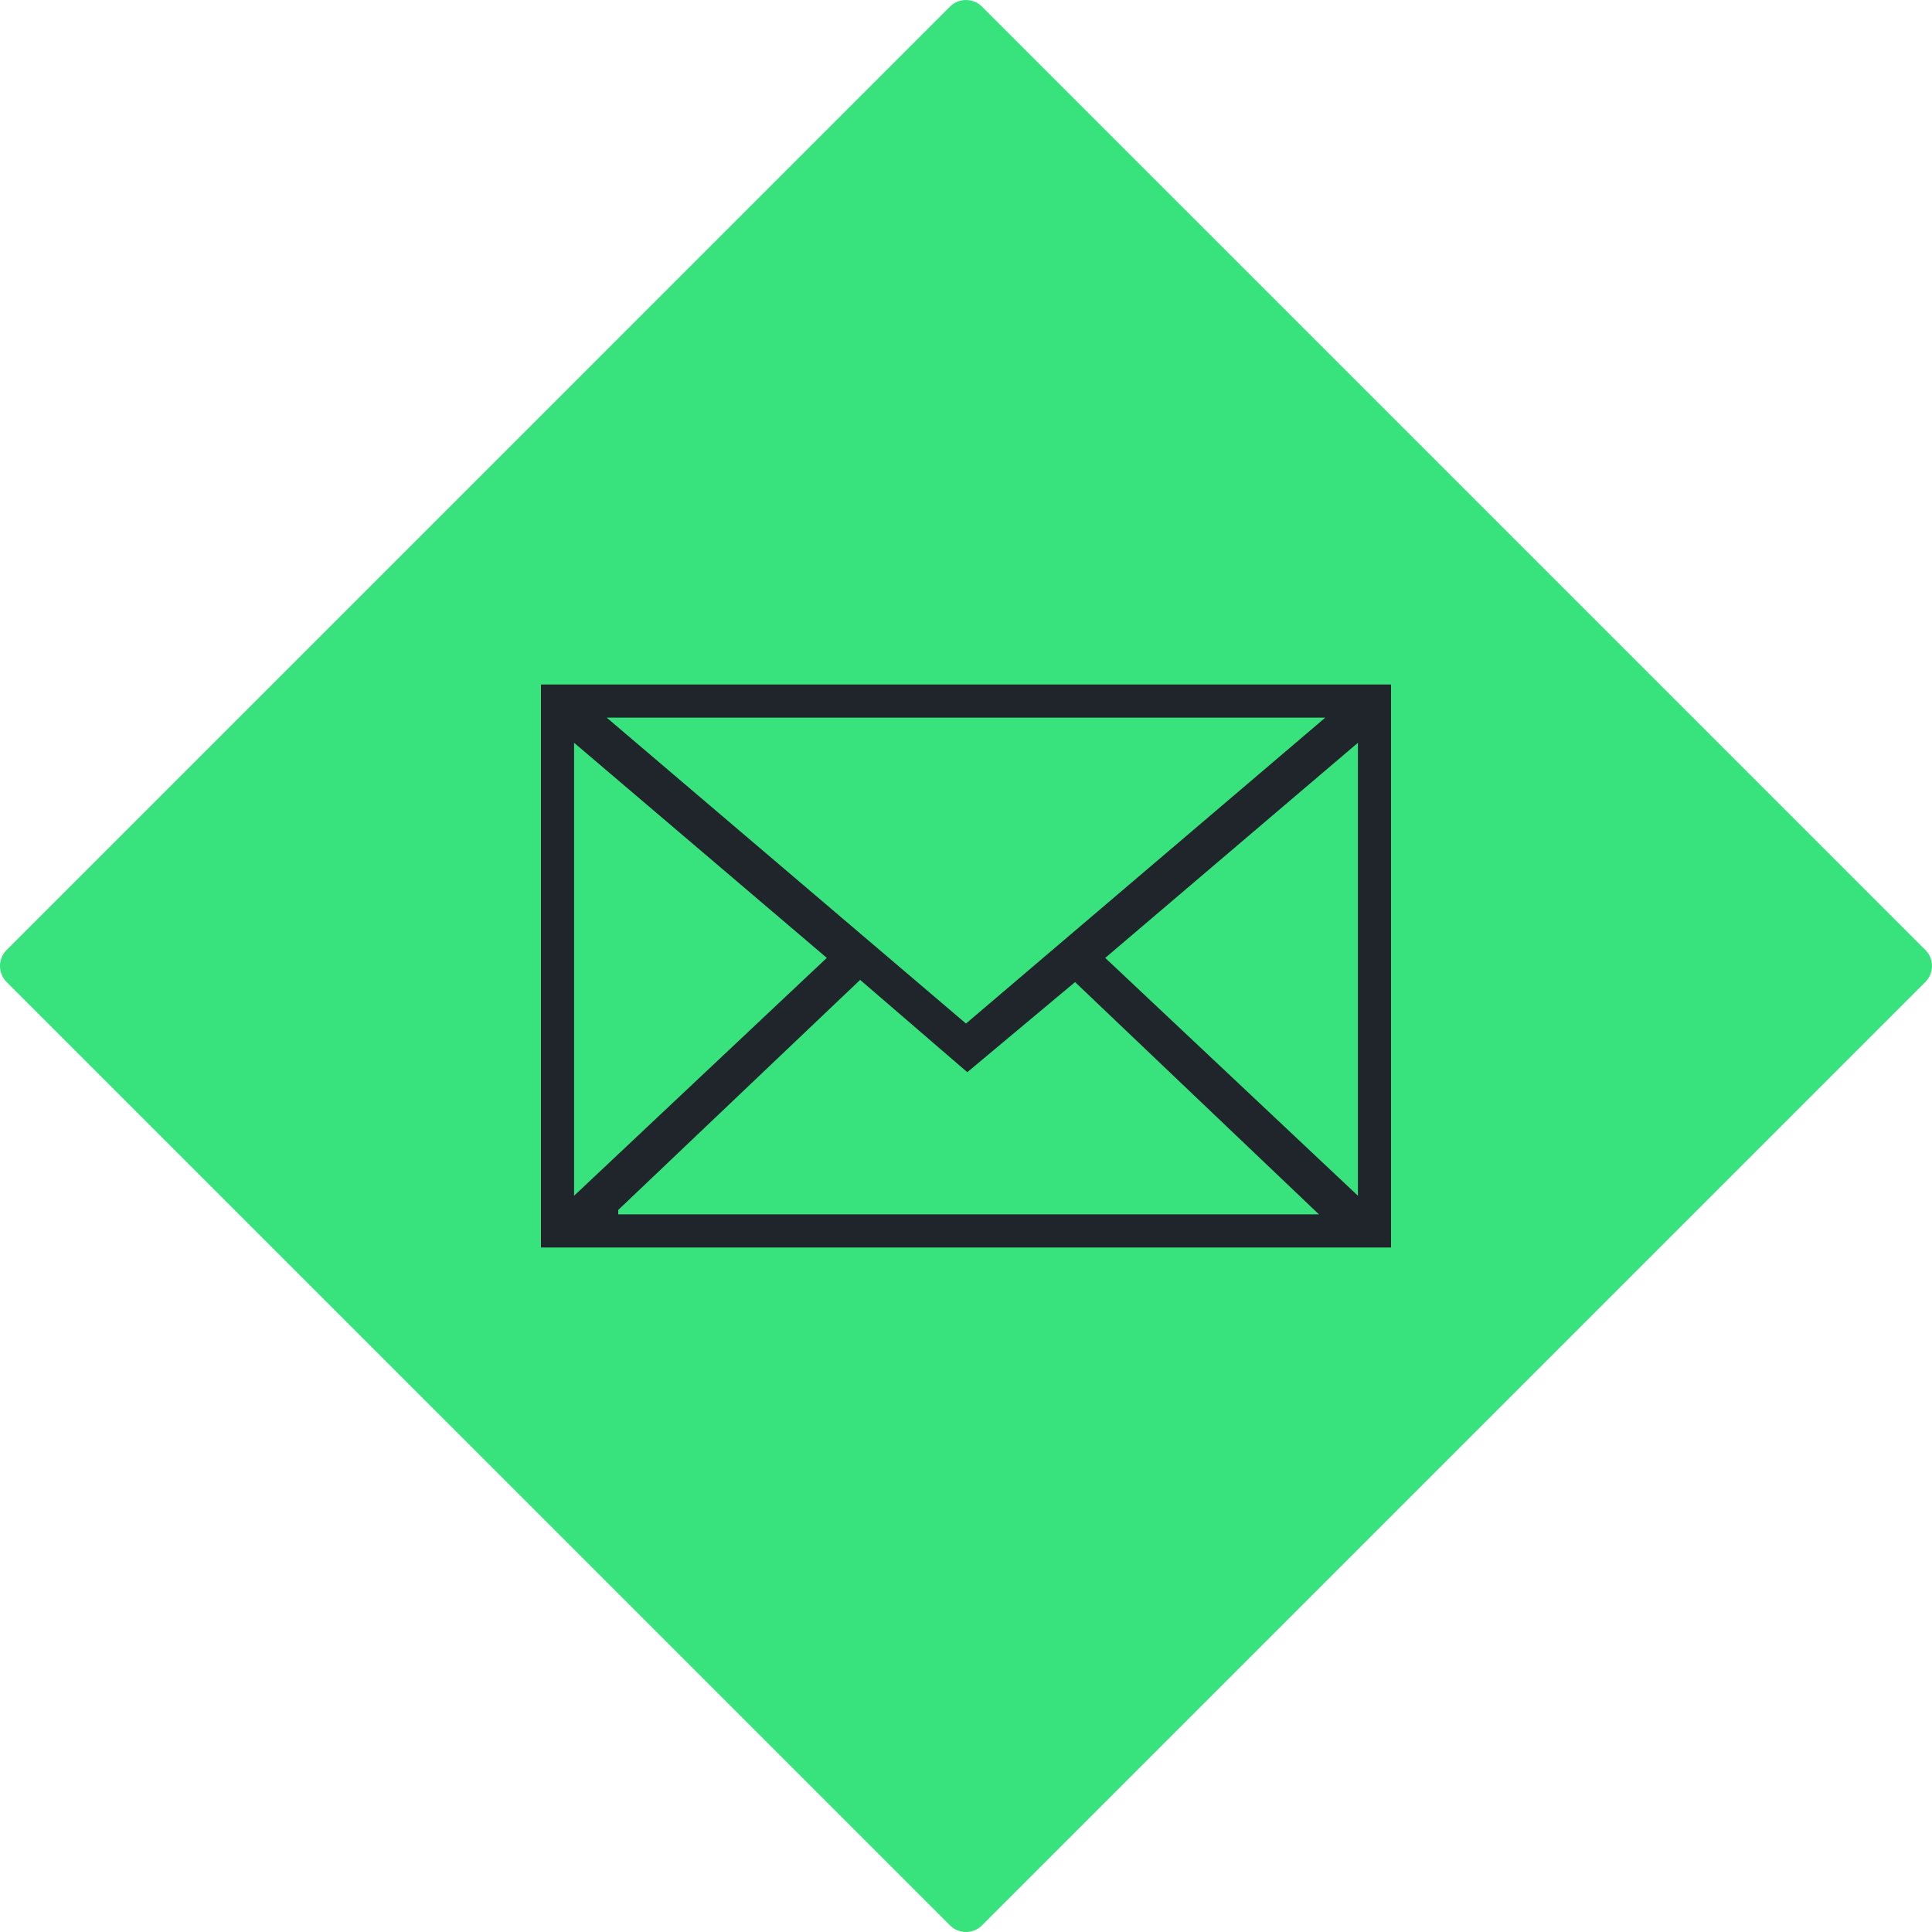 <?xml version="1.0" encoding="utf-8"?>
<!-- Generator: Adobe Illustrator 16.0.0, SVG Export Plug-In . SVG Version: 6.00 Build 0)  -->
<!DOCTYPE svg PUBLIC "-//W3C//DTD SVG 1.1//EN" "http://www.w3.org/Graphics/SVG/1.1/DTD/svg11.dtd">
<svg version="1.1" id="Calque_1" xmlns="http://www.w3.org/2000/svg" xmlns:xlink="http://www.w3.org/1999/xlink" x="0px" y="0px"
	 width="175px" height="175px" viewBox="0 0 175 175" enable-background="new 0 0 175 175" xml:space="preserve">
<g id="Calque_3">
	<g>
		<g>
			<path fill="#38E27C" d="M87.499,0c-0.525,0-1.049,0.2-1.448,0.6L0.599,86.052c-0.801,0.801-0.801,2.097,0,2.897L86.051,174.4
				c0.4,0.396,0.925,0.601,1.448,0.601c0.524,0,1.051-0.2,1.448-0.601L174.4,88.947c0.799-0.799,0.799-2.097,0-2.896L88.947,0.6
				C88.549,0.202,88.021,0,87.499,0L87.499,0z"/>
		</g>
	</g>
</g>
<g id="Calque_2" display="none">
	<g display="inline">
		<g>
			<path fill="#1B1B1B" d="M87.5,2.237L172.764,87.5L87.5,172.762L2.237,87.5L87.5,2.237 M87.5,0c-0.524,0-1.048,0.2-1.448,0.6
				L0.6,86.052c-0.8,0.8-0.8,2.097,0,2.896L86.052,174.4c0.4,0.396,0.924,0.601,1.448,0.601c0.523,0,1.049-0.2,1.447-0.601
				L174.4,88.947c0.8-0.799,0.8-2.096,0-2.896L88.947,0.6C88.549,0.201,88.023,0,87.5,0L87.5,0z"/>
		</g>
	</g>
	<g display="inline">
		<path fill="#FFFFFF" d="M17.98,86.341L86.341,17.98c0.641-0.641,1.679-0.641,2.319,0l68.359,68.361
			c0.642,0.64,0.642,1.677,0,2.317L88.66,157.018c-0.641,0.646-1.678,0.646-2.319,0L17.98,88.658
			C17.341,88.018,17.341,86.981,17.98,86.341z"/>
	</g>
	<g display="inline">
		<g>
			<path fill="#1B1B1B" d="M87.674,103.529l3.979-9.355l4.873,1.584V72.537L79.53,89.391l5.958,2.576l-3.353,8.328L87.674,103.529z"
				/>
		</g>
		<g>
			<path fill="none" stroke="#1B1B1B" stroke-width="2.182" stroke-miterlimit="10" d="M63.528,118.033h44.917
				c2.236,0,4.082-1.844,4.082-4.038V58.033h-34l-15,17L63.528,118.033L63.528,118.033z"/>
		</g>
		<g>
			<path fill="#1B1B1B" d="M77.979,56.966L62.473,74.625h16L77.979,56.966z"/>
		</g>
	</g>
</g>
<g id="Calque_4" display="none">
	<g display="inline">
		<g>
			<path fill="#1B1B1B" d="M87.5,2.237L172.764,87.5L87.5,172.762L2.237,87.5L87.5,2.237 M87.5,0c-0.524,0-1.048,0.2-1.448,0.6
				L0.6,86.052c-0.8,0.8-0.8,2.097,0,2.896L86.052,174.4c0.4,0.396,0.924,0.601,1.448,0.601c0.523,0,1.049-0.2,1.447-0.601
				L174.4,88.947c0.8-0.799,0.8-2.096,0-2.896L88.947,0.6C88.549,0.201,88.023,0,87.5,0L87.5,0z"/>
		</g>
	</g>
	<g display="inline">
		<path fill="#FFFFFF" d="M17.98,86.341L86.341,17.98c0.641-0.641,1.679-0.641,2.319,0l68.359,68.361
			c0.642,0.64,0.642,1.677,0,2.317L88.66,157.018c-0.641,0.646-1.678,0.646-2.319,0L17.98,88.658
			C17.341,88.018,17.341,86.981,17.98,86.341z"/>
	</g>
</g>
<g id="Calque_5">
</g>
<path fill="#20252C" d="M49,62v51h77V62H49z M120.049,65l-32.55,27.713L54.95,65H120.049z M52,67.28l22.892,19.485L52,108.311V67.28
	L52,67.28z M56,109.596l21.911-20.839l9.705,8.362l9.763-8.162L119.473,110H56V109.596z M123,108.311l-22.89-21.545L123,67.28
	V108.311z"/>
</svg>
